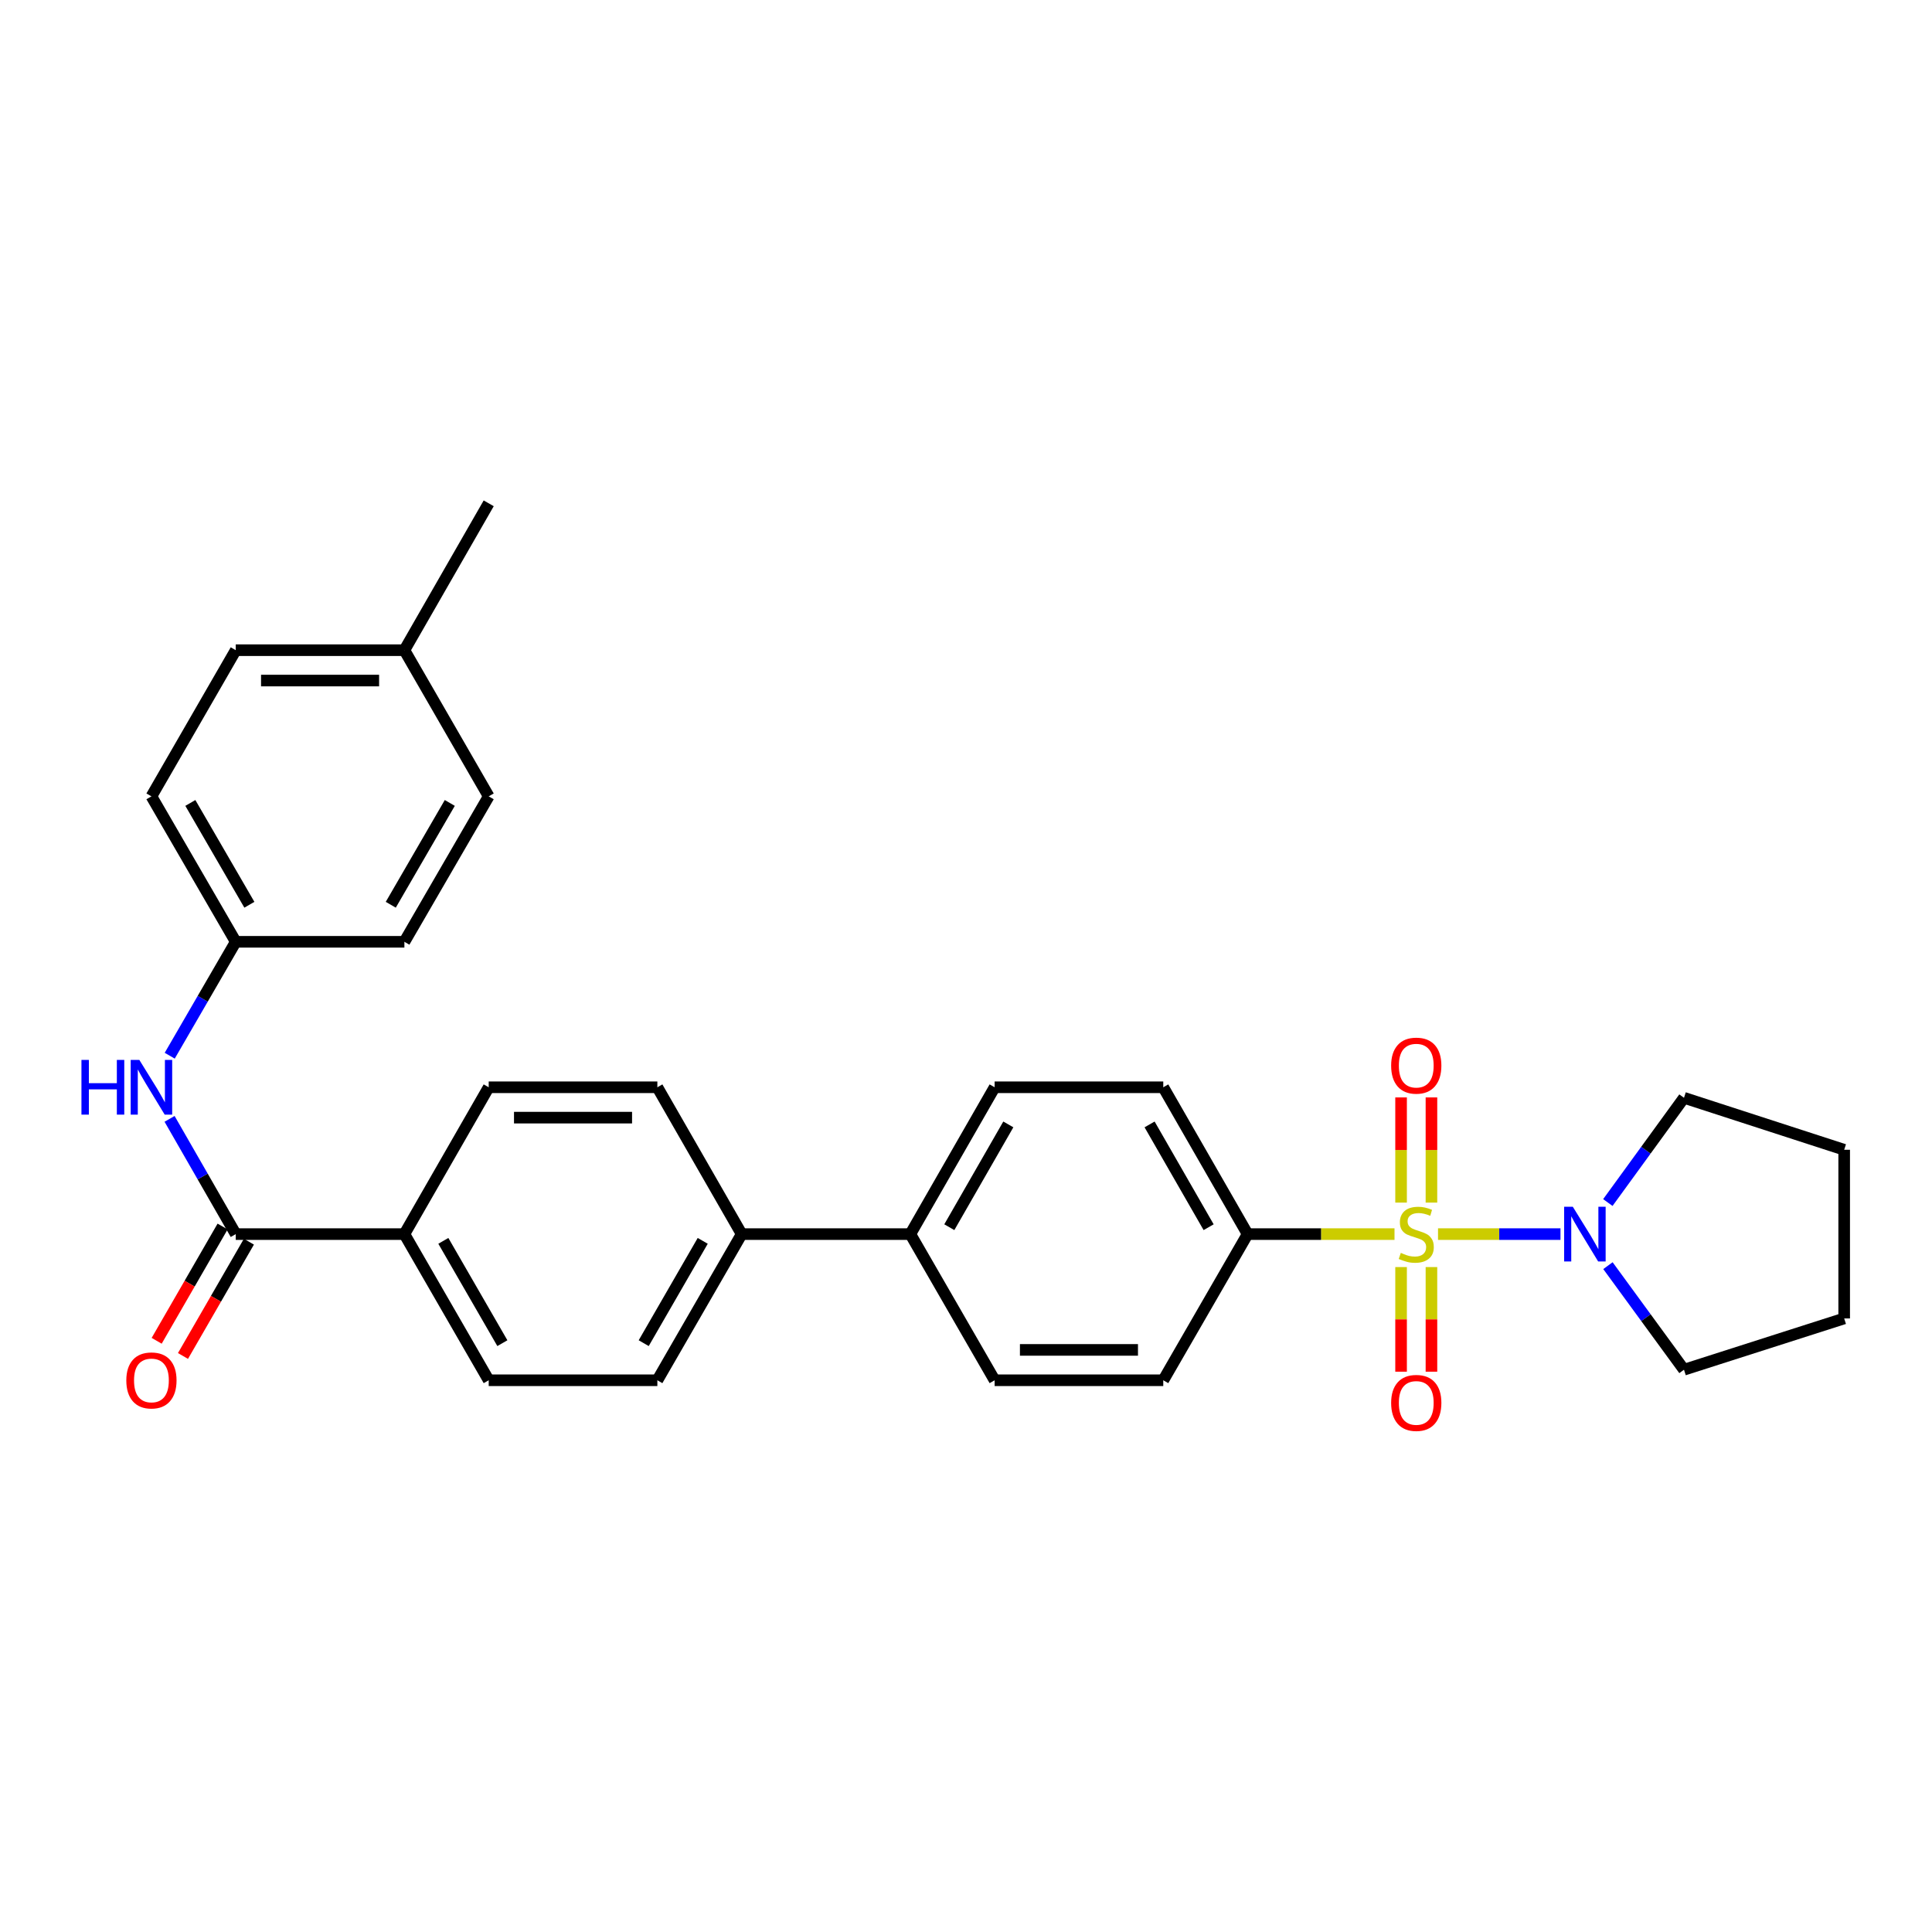 <?xml version='1.0' encoding='iso-8859-1'?>
<svg version='1.1' baseProfile='full'
              xmlns='http://www.w3.org/2000/svg'
                      xmlns:rdkit='http://www.rdkit.org/xml'
                      xmlns:xlink='http://www.w3.org/1999/xlink'
                  xml:space='preserve'
width='1000px' height='1000px' viewBox='0 0 1000 1000'>
<!-- END OF HEADER -->
<rect style='opacity:1.0;fill:#FFFFFF;stroke:none' width='1000' height='1000' x='0' y='0'> </rect>
<path class='bond-0' d='M 744.317,638.772 L 776.007,638.772' style='fill:none;fill-rule:evenodd;stroke:#CCCC00;stroke-width:6px;stroke-linecap:butt;stroke-linejoin:miter;stroke-opacity:1' />
<path class='bond-0' d='M 776.007,638.772 L 807.697,638.772' style='fill:none;fill-rule:evenodd;stroke:#0000FF;stroke-width:6px;stroke-linecap:butt;stroke-linejoin:miter;stroke-opacity:1' />
<path class='bond-2' d='M 721.793,638.772 L 683.778,638.772' style='fill:none;fill-rule:evenodd;stroke:#CCCC00;stroke-width:6px;stroke-linecap:butt;stroke-linejoin:miter;stroke-opacity:1' />
<path class='bond-2' d='M 683.778,638.772 L 645.763,638.772' style='fill:none;fill-rule:evenodd;stroke:#000000;stroke-width:6px;stroke-linecap:butt;stroke-linejoin:miter;stroke-opacity:1' />
<path class='bond-4' d='M 725.196,655.834 L 725.196,682.911' style='fill:none;fill-rule:evenodd;stroke:#CCCC00;stroke-width:6px;stroke-linecap:butt;stroke-linejoin:miter;stroke-opacity:1' />
<path class='bond-4' d='M 725.196,682.911 L 725.196,709.988' style='fill:none;fill-rule:evenodd;stroke:#FF0000;stroke-width:6px;stroke-linecap:butt;stroke-linejoin:miter;stroke-opacity:1' />
<path class='bond-4' d='M 740.914,655.834 L 740.914,682.911' style='fill:none;fill-rule:evenodd;stroke:#CCCC00;stroke-width:6px;stroke-linecap:butt;stroke-linejoin:miter;stroke-opacity:1' />
<path class='bond-4' d='M 740.914,682.911 L 740.914,709.988' style='fill:none;fill-rule:evenodd;stroke:#FF0000;stroke-width:6px;stroke-linecap:butt;stroke-linejoin:miter;stroke-opacity:1' />
<path class='bond-5' d='M 740.914,622.469 L 740.914,595.246' style='fill:none;fill-rule:evenodd;stroke:#CCCC00;stroke-width:6px;stroke-linecap:butt;stroke-linejoin:miter;stroke-opacity:1' />
<path class='bond-5' d='M 740.914,595.246 L 740.914,568.023' style='fill:none;fill-rule:evenodd;stroke:#FF0000;stroke-width:6px;stroke-linecap:butt;stroke-linejoin:miter;stroke-opacity:1' />
<path class='bond-5' d='M 725.196,622.469 L 725.196,595.246' style='fill:none;fill-rule:evenodd;stroke:#CCCC00;stroke-width:6px;stroke-linecap:butt;stroke-linejoin:miter;stroke-opacity:1' />
<path class='bond-5' d='M 725.196,595.246 L 725.196,568.023' style='fill:none;fill-rule:evenodd;stroke:#FF0000;stroke-width:6px;stroke-linecap:butt;stroke-linejoin:miter;stroke-opacity:1' />
<path class='bond-22' d='M 832.272,655.105 L 851.95,682.036' style='fill:none;fill-rule:evenodd;stroke:#0000FF;stroke-width:6px;stroke-linecap:butt;stroke-linejoin:miter;stroke-opacity:1' />
<path class='bond-22' d='M 851.95,682.036 L 871.628,708.966' style='fill:none;fill-rule:evenodd;stroke:#000000;stroke-width:6px;stroke-linecap:butt;stroke-linejoin:miter;stroke-opacity:1' />
<path class='bond-23' d='M 832.217,622.431 L 851.923,595.325' style='fill:none;fill-rule:evenodd;stroke:#0000FF;stroke-width:6px;stroke-linecap:butt;stroke-linejoin:miter;stroke-opacity:1' />
<path class='bond-23' d='M 851.923,595.325 L 871.628,568.219' style='fill:none;fill-rule:evenodd;stroke:#000000;stroke-width:6px;stroke-linecap:butt;stroke-linejoin:miter;stroke-opacity:1' />
<path class='bond-1' d='M 122.022,638.772 L 209.313,638.772' style='fill:none;fill-rule:evenodd;stroke:#000000;stroke-width:6px;stroke-linecap:butt;stroke-linejoin:miter;stroke-opacity:1' />
<path class='bond-3' d='M 122.022,638.772 L 104.896,608.946' style='fill:none;fill-rule:evenodd;stroke:#000000;stroke-width:6px;stroke-linecap:butt;stroke-linejoin:miter;stroke-opacity:1' />
<path class='bond-3' d='M 104.896,608.946 L 87.769,579.121' style='fill:none;fill-rule:evenodd;stroke:#0000FF;stroke-width:6px;stroke-linecap:butt;stroke-linejoin:miter;stroke-opacity:1' />
<path class='bond-9' d='M 115.215,634.845 L 98.154,664.419' style='fill:none;fill-rule:evenodd;stroke:#000000;stroke-width:6px;stroke-linecap:butt;stroke-linejoin:miter;stroke-opacity:1' />
<path class='bond-9' d='M 98.154,664.419 L 81.094,693.993' style='fill:none;fill-rule:evenodd;stroke:#FF0000;stroke-width:6px;stroke-linecap:butt;stroke-linejoin:miter;stroke-opacity:1' />
<path class='bond-9' d='M 128.829,642.698 L 111.768,672.273' style='fill:none;fill-rule:evenodd;stroke:#000000;stroke-width:6px;stroke-linecap:butt;stroke-linejoin:miter;stroke-opacity:1' />
<path class='bond-9' d='M 111.768,672.273 L 94.708,701.847' style='fill:none;fill-rule:evenodd;stroke:#FF0000;stroke-width:6px;stroke-linecap:butt;stroke-linejoin:miter;stroke-opacity:1' />
<path class='bond-10' d='M 645.763,638.772 L 602.104,562.77' style='fill:none;fill-rule:evenodd;stroke:#000000;stroke-width:6px;stroke-linecap:butt;stroke-linejoin:miter;stroke-opacity:1' />
<path class='bond-10' d='M 625.586,635.2 L 595.025,581.999' style='fill:none;fill-rule:evenodd;stroke:#000000;stroke-width:6px;stroke-linecap:butt;stroke-linejoin:miter;stroke-opacity:1' />
<path class='bond-11' d='M 645.763,638.772 L 602.104,714.424' style='fill:none;fill-rule:evenodd;stroke:#000000;stroke-width:6px;stroke-linecap:butt;stroke-linejoin:miter;stroke-opacity:1' />
<path class='bond-18' d='M 87.849,546.434 L 104.935,516.955' style='fill:none;fill-rule:evenodd;stroke:#0000FF;stroke-width:6px;stroke-linecap:butt;stroke-linejoin:miter;stroke-opacity:1' />
<path class='bond-18' d='M 104.935,516.955 L 122.022,487.476' style='fill:none;fill-rule:evenodd;stroke:#000000;stroke-width:6px;stroke-linecap:butt;stroke-linejoin:miter;stroke-opacity:1' />
<path class='bond-6' d='M 209.313,638.772 L 252.955,714.424' style='fill:none;fill-rule:evenodd;stroke:#000000;stroke-width:6px;stroke-linecap:butt;stroke-linejoin:miter;stroke-opacity:1' />
<path class='bond-6' d='M 229.474,642.266 L 260.023,695.222' style='fill:none;fill-rule:evenodd;stroke:#000000;stroke-width:6px;stroke-linecap:butt;stroke-linejoin:miter;stroke-opacity:1' />
<path class='bond-31' d='M 209.313,638.772 L 252.955,562.77' style='fill:none;fill-rule:evenodd;stroke:#000000;stroke-width:6px;stroke-linecap:butt;stroke-linejoin:miter;stroke-opacity:1' />
<path class='bond-7' d='M 383.888,638.772 L 471.189,638.772' style='fill:none;fill-rule:evenodd;stroke:#000000;stroke-width:6px;stroke-linecap:butt;stroke-linejoin:miter;stroke-opacity:1' />
<path class='bond-16' d='M 383.888,638.772 L 340.247,562.77' style='fill:none;fill-rule:evenodd;stroke:#000000;stroke-width:6px;stroke-linecap:butt;stroke-linejoin:miter;stroke-opacity:1' />
<path class='bond-17' d='M 383.888,638.772 L 340.247,714.424' style='fill:none;fill-rule:evenodd;stroke:#000000;stroke-width:6px;stroke-linecap:butt;stroke-linejoin:miter;stroke-opacity:1' />
<path class='bond-17' d='M 363.728,642.266 L 333.179,695.222' style='fill:none;fill-rule:evenodd;stroke:#000000;stroke-width:6px;stroke-linecap:butt;stroke-linejoin:miter;stroke-opacity:1' />
<path class='bond-8' d='M 471.189,638.772 L 514.821,714.424' style='fill:none;fill-rule:evenodd;stroke:#000000;stroke-width:6px;stroke-linecap:butt;stroke-linejoin:miter;stroke-opacity:1' />
<path class='bond-29' d='M 471.189,638.772 L 514.821,562.77' style='fill:none;fill-rule:evenodd;stroke:#000000;stroke-width:6px;stroke-linecap:butt;stroke-linejoin:miter;stroke-opacity:1' />
<path class='bond-29' d='M 491.364,635.197 L 521.907,581.996' style='fill:none;fill-rule:evenodd;stroke:#000000;stroke-width:6px;stroke-linecap:butt;stroke-linejoin:miter;stroke-opacity:1' />
<path class='bond-14' d='M 602.104,562.77 L 514.821,562.77' style='fill:none;fill-rule:evenodd;stroke:#000000;stroke-width:6px;stroke-linecap:butt;stroke-linejoin:miter;stroke-opacity:1' />
<path class='bond-15' d='M 602.104,714.424 L 514.821,714.424' style='fill:none;fill-rule:evenodd;stroke:#000000;stroke-width:6px;stroke-linecap:butt;stroke-linejoin:miter;stroke-opacity:1' />
<path class='bond-15' d='M 589.012,698.707 L 527.914,698.707' style='fill:none;fill-rule:evenodd;stroke:#000000;stroke-width:6px;stroke-linecap:butt;stroke-linejoin:miter;stroke-opacity:1' />
<path class='bond-12' d='M 252.955,562.77 L 340.247,562.77' style='fill:none;fill-rule:evenodd;stroke:#000000;stroke-width:6px;stroke-linecap:butt;stroke-linejoin:miter;stroke-opacity:1' />
<path class='bond-12' d='M 266.049,578.487 L 327.153,578.487' style='fill:none;fill-rule:evenodd;stroke:#000000;stroke-width:6px;stroke-linecap:butt;stroke-linejoin:miter;stroke-opacity:1' />
<path class='bond-13' d='M 252.955,714.424 L 340.247,714.424' style='fill:none;fill-rule:evenodd;stroke:#000000;stroke-width:6px;stroke-linecap:butt;stroke-linejoin:miter;stroke-opacity:1' />
<path class='bond-20' d='M 122.022,487.476 L 209.313,487.476' style='fill:none;fill-rule:evenodd;stroke:#000000;stroke-width:6px;stroke-linecap:butt;stroke-linejoin:miter;stroke-opacity:1' />
<path class='bond-21' d='M 122.022,487.476 L 78.38,412.19' style='fill:none;fill-rule:evenodd;stroke:#000000;stroke-width:6px;stroke-linecap:butt;stroke-linejoin:miter;stroke-opacity:1' />
<path class='bond-21' d='M 129.073,468.301 L 98.524,415.601' style='fill:none;fill-rule:evenodd;stroke:#000000;stroke-width:6px;stroke-linecap:butt;stroke-linejoin:miter;stroke-opacity:1' />
<path class='bond-19' d='M 209.313,336.538 L 122.022,336.538' style='fill:none;fill-rule:evenodd;stroke:#000000;stroke-width:6px;stroke-linecap:butt;stroke-linejoin:miter;stroke-opacity:1' />
<path class='bond-19' d='M 196.22,352.255 L 135.116,352.255' style='fill:none;fill-rule:evenodd;stroke:#000000;stroke-width:6px;stroke-linecap:butt;stroke-linejoin:miter;stroke-opacity:1' />
<path class='bond-26' d='M 209.313,336.538 L 252.955,260.519' style='fill:none;fill-rule:evenodd;stroke:#000000;stroke-width:6px;stroke-linecap:butt;stroke-linejoin:miter;stroke-opacity:1' />
<path class='bond-32' d='M 209.313,336.538 L 252.955,412.19' style='fill:none;fill-rule:evenodd;stroke:#000000;stroke-width:6px;stroke-linecap:butt;stroke-linejoin:miter;stroke-opacity:1' />
<path class='bond-24' d='M 209.313,487.476 L 252.955,412.19' style='fill:none;fill-rule:evenodd;stroke:#000000;stroke-width:6px;stroke-linecap:butt;stroke-linejoin:miter;stroke-opacity:1' />
<path class='bond-24' d='M 202.262,468.301 L 232.811,415.601' style='fill:none;fill-rule:evenodd;stroke:#000000;stroke-width:6px;stroke-linecap:butt;stroke-linejoin:miter;stroke-opacity:1' />
<path class='bond-25' d='M 78.38,412.19 L 122.022,336.538' style='fill:none;fill-rule:evenodd;stroke:#000000;stroke-width:6px;stroke-linecap:butt;stroke-linejoin:miter;stroke-opacity:1' />
<path class='bond-28' d='M 871.628,708.966 L 954.545,682.422' style='fill:none;fill-rule:evenodd;stroke:#000000;stroke-width:6px;stroke-linecap:butt;stroke-linejoin:miter;stroke-opacity:1' />
<path class='bond-27' d='M 871.628,568.219 L 954.545,595.121' style='fill:none;fill-rule:evenodd;stroke:#000000;stroke-width:6px;stroke-linecap:butt;stroke-linejoin:miter;stroke-opacity:1' />
<path class='bond-30' d='M 954.545,595.121 L 954.545,682.422' style='fill:none;fill-rule:evenodd;stroke:#000000;stroke-width:6px;stroke-linecap:butt;stroke-linejoin:miter;stroke-opacity:1' />
<path  class='atom-0' d='M 725.055 648.492
Q 725.375 648.612, 726.695 649.172
Q 728.015 649.732, 729.455 650.092
Q 730.935 650.412, 732.375 650.412
Q 735.055 650.412, 736.615 649.132
Q 738.175 647.812, 738.175 645.532
Q 738.175 643.972, 737.375 643.012
Q 736.615 642.052, 735.415 641.532
Q 734.215 641.012, 732.215 640.412
Q 729.695 639.652, 728.175 638.932
Q 726.695 638.212, 725.615 636.692
Q 724.575 635.172, 724.575 632.612
Q 724.575 629.052, 726.975 626.852
Q 729.415 624.652, 734.215 624.652
Q 737.495 624.652, 741.215 626.212
L 740.295 629.292
Q 736.895 627.892, 734.335 627.892
Q 731.575 627.892, 730.055 629.052
Q 728.535 630.172, 728.575 632.132
Q 728.575 633.652, 729.335 634.572
Q 730.135 635.492, 731.255 636.012
Q 732.415 636.532, 734.335 637.132
Q 736.895 637.932, 738.415 638.732
Q 739.935 639.532, 741.015 641.172
Q 742.135 642.772, 742.135 645.532
Q 742.135 649.452, 739.495 651.572
Q 736.895 653.652, 732.535 653.652
Q 730.015 653.652, 728.095 653.092
Q 726.215 652.572, 723.975 651.652
L 725.055 648.492
' fill='#CCCC00'/>
<path  class='atom-1' d='M 814.078 624.612
L 823.358 639.612
Q 824.278 641.092, 825.758 643.772
Q 827.238 646.452, 827.318 646.612
L 827.318 624.612
L 831.078 624.612
L 831.078 652.932
L 827.198 652.932
L 817.238 636.532
Q 816.078 634.612, 814.838 632.412
Q 813.638 630.212, 813.278 629.532
L 813.278 652.932
L 809.598 652.932
L 809.598 624.612
L 814.078 624.612
' fill='#0000FF'/>
<path  class='atom-4' d='M 42.16 548.61
L 46 548.61
L 46 560.65
L 60.48 560.65
L 60.48 548.61
L 64.32 548.61
L 64.32 576.93
L 60.48 576.93
L 60.48 563.85
L 46 563.85
L 46 576.93
L 42.16 576.93
L 42.16 548.61
' fill='#0000FF'/>
<path  class='atom-4' d='M 72.12 548.61
L 81.4 563.61
Q 82.32 565.09, 83.8 567.77
Q 85.28 570.45, 85.36 570.61
L 85.36 548.61
L 89.12 548.61
L 89.12 576.93
L 85.24 576.93
L 75.28 560.53
Q 74.12 558.61, 72.88 556.41
Q 71.68 554.21, 71.32 553.53
L 71.32 576.93
L 67.64 576.93
L 67.64 548.61
L 72.12 548.61
' fill='#0000FF'/>
<path  class='atom-5' d='M 720.055 726.143
Q 720.055 719.343, 723.415 715.543
Q 726.775 711.743, 733.055 711.743
Q 739.335 711.743, 742.695 715.543
Q 746.055 719.343, 746.055 726.143
Q 746.055 733.023, 742.655 736.943
Q 739.255 740.823, 733.055 740.823
Q 726.815 740.823, 723.415 736.943
Q 720.055 733.063, 720.055 726.143
M 733.055 737.623
Q 737.375 737.623, 739.695 734.743
Q 742.055 731.823, 742.055 726.143
Q 742.055 720.583, 739.695 717.783
Q 737.375 714.943, 733.055 714.943
Q 728.735 714.943, 726.375 717.743
Q 724.055 720.543, 724.055 726.143
Q 724.055 731.863, 726.375 734.743
Q 728.735 737.623, 733.055 737.623
' fill='#FF0000'/>
<path  class='atom-6' d='M 720.055 551.569
Q 720.055 544.769, 723.415 540.969
Q 726.775 537.169, 733.055 537.169
Q 739.335 537.169, 742.695 540.969
Q 746.055 544.769, 746.055 551.569
Q 746.055 558.449, 742.655 562.369
Q 739.255 566.249, 733.055 566.249
Q 726.815 566.249, 723.415 562.369
Q 720.055 558.489, 720.055 551.569
M 733.055 563.049
Q 737.375 563.049, 739.695 560.169
Q 742.055 557.249, 742.055 551.569
Q 742.055 546.009, 739.695 543.209
Q 737.375 540.369, 733.055 540.369
Q 728.735 540.369, 726.375 543.169
Q 724.055 545.969, 724.055 551.569
Q 724.055 557.289, 726.375 560.169
Q 728.735 563.049, 733.055 563.049
' fill='#FF0000'/>
<path  class='atom-10' d='M 65.38 714.504
Q 65.38 707.704, 68.74 703.904
Q 72.1 700.104, 78.38 700.104
Q 84.66 700.104, 88.02 703.904
Q 91.38 707.704, 91.38 714.504
Q 91.38 721.384, 87.98 725.304
Q 84.58 729.184, 78.38 729.184
Q 72.14 729.184, 68.74 725.304
Q 65.38 721.424, 65.38 714.504
M 78.38 725.984
Q 82.7 725.984, 85.02 723.104
Q 87.38 720.184, 87.38 714.504
Q 87.38 708.944, 85.02 706.144
Q 82.7 703.304, 78.38 703.304
Q 74.06 703.304, 71.7 706.104
Q 69.38 708.904, 69.38 714.504
Q 69.38 720.224, 71.7 723.104
Q 74.06 725.984, 78.38 725.984
' fill='#FF0000'/>
</svg>
